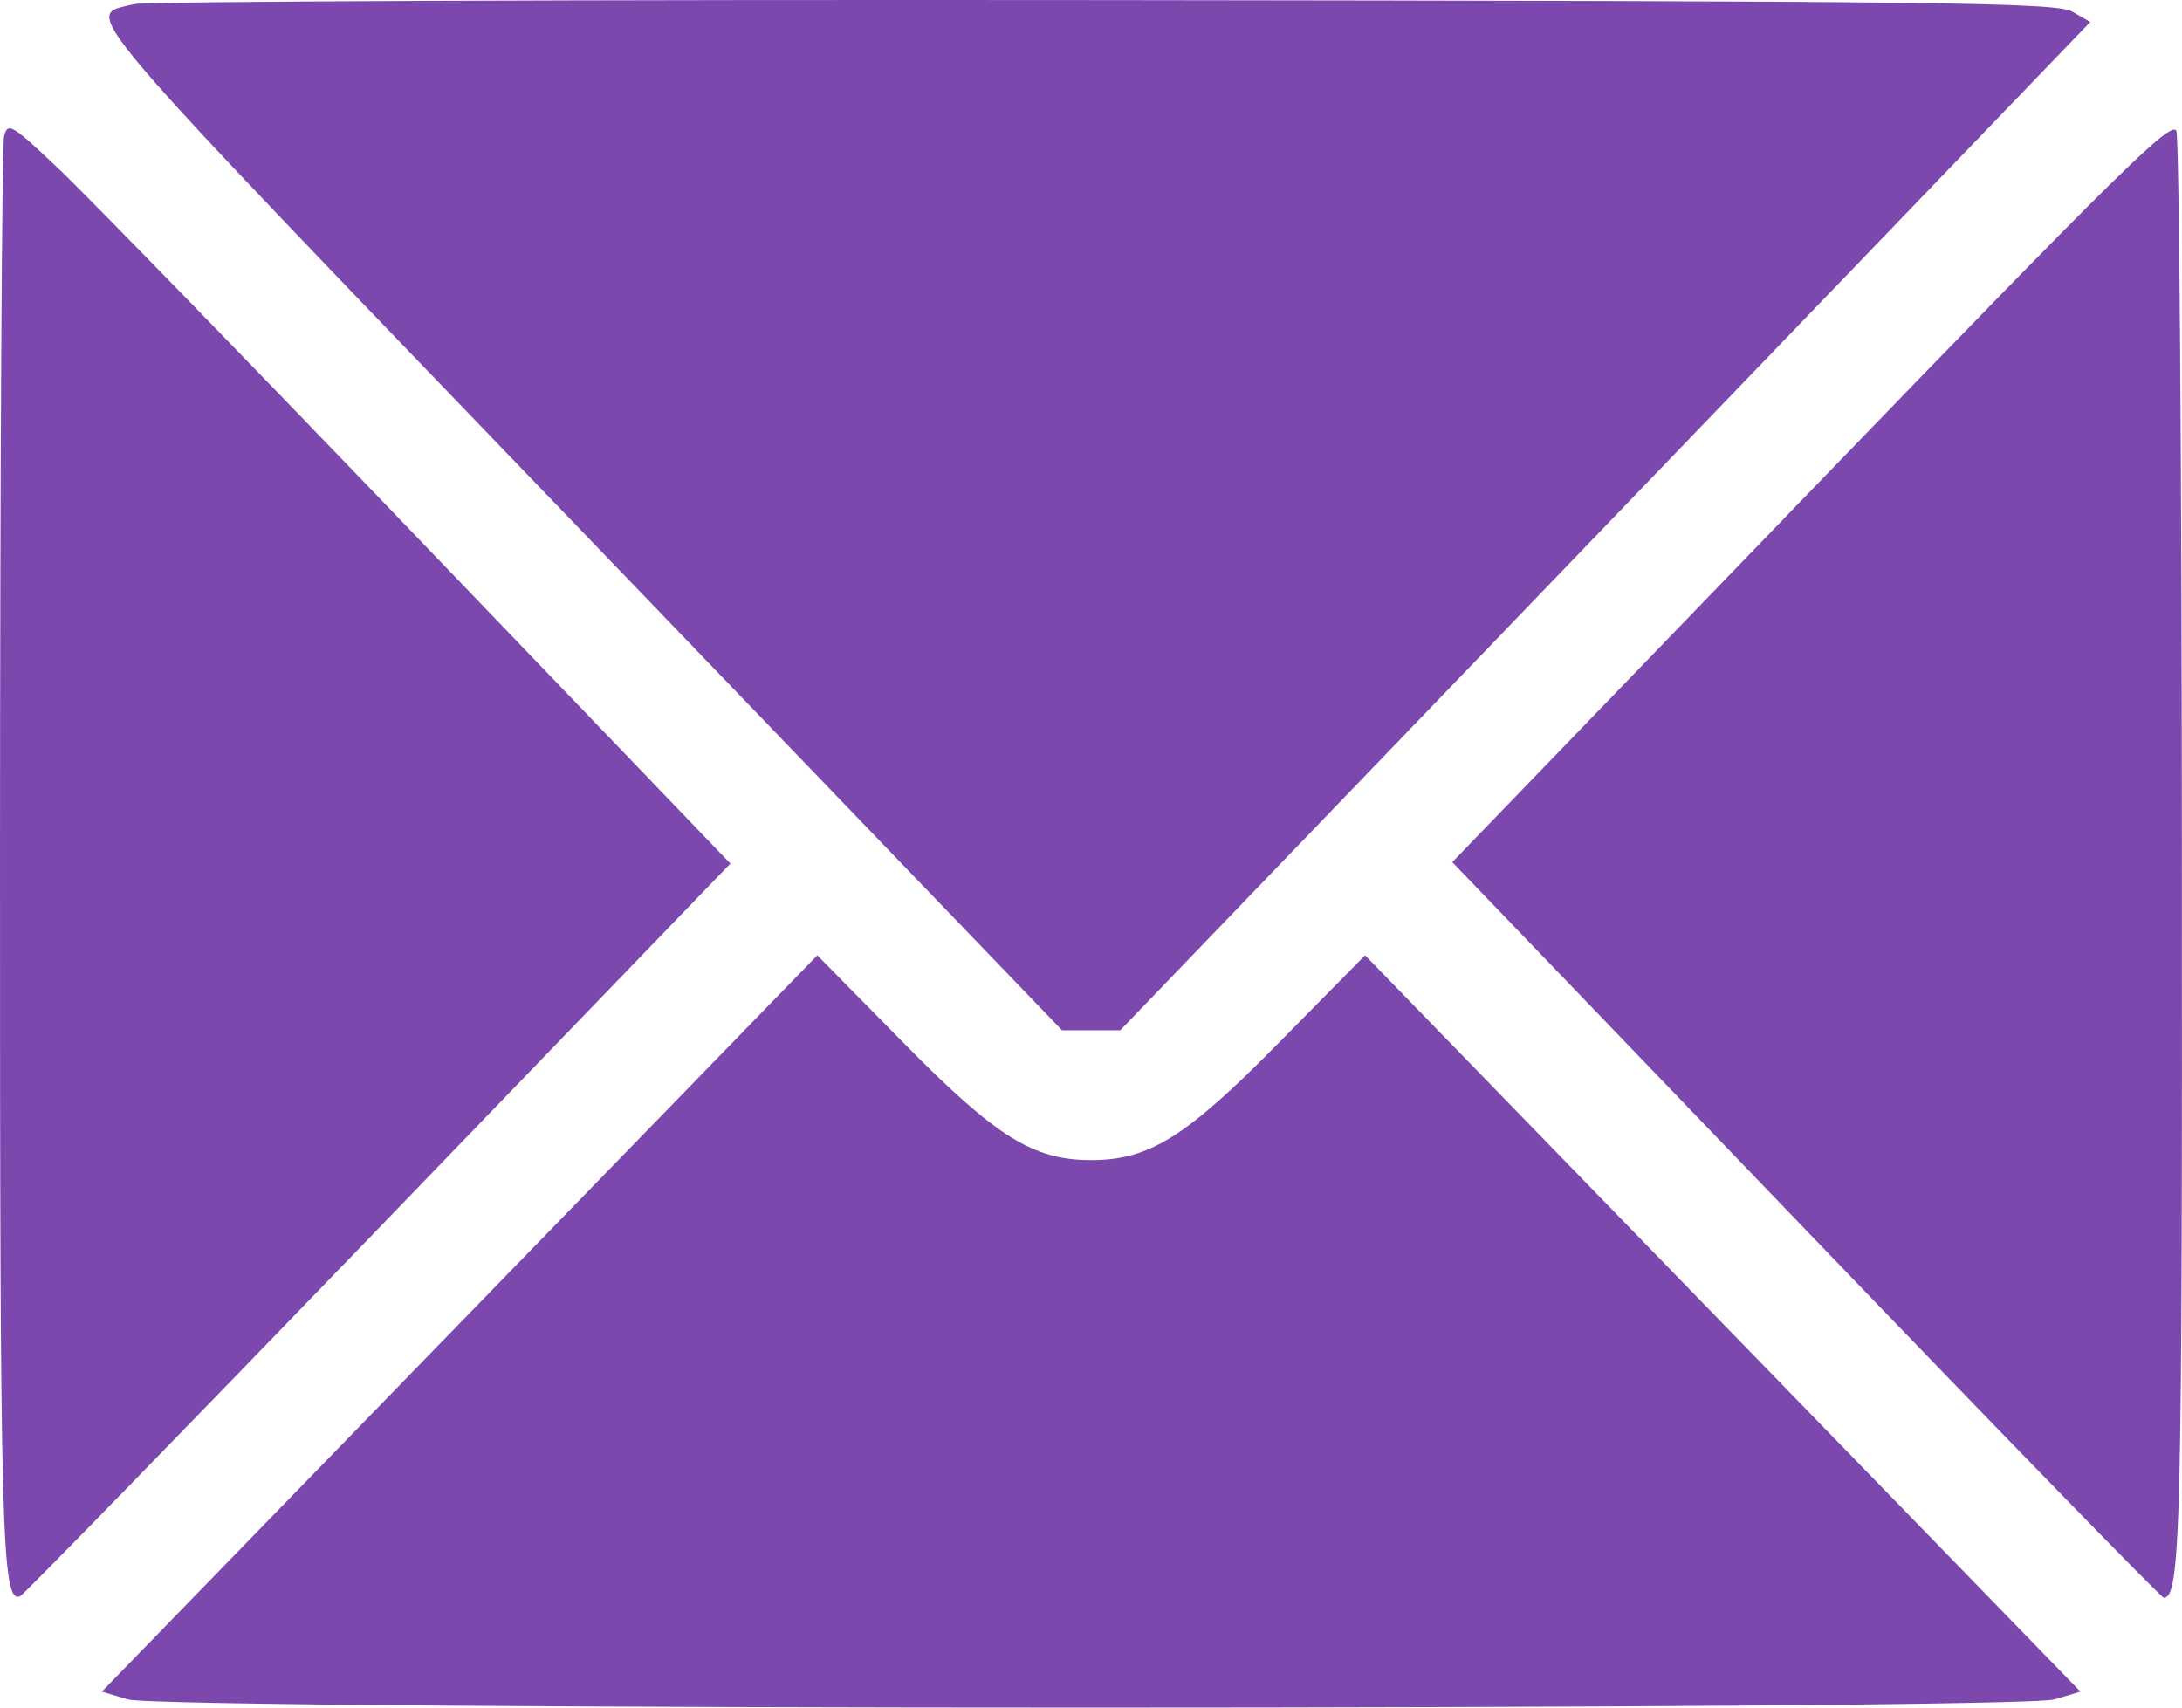 <?xml version="1.0" encoding="UTF-8"?> <svg xmlns="http://www.w3.org/2000/svg" width="23" height="18" viewBox="0 0 23 18" fill="none"><path fill-rule="evenodd" clip-rule="evenodd" d="M1.417 0.043C0.883 0.178 0.628 -0.123 6.083 5.547L11.194 10.86H11.502H11.809L16.921 5.546L22.033 0.232L21.843 0.122C21.676 0.025 20.467 0.011 11.64 0.001C6.133 -0.005 1.533 0.014 1.417 0.043ZM0.043 1.436C0.02 1.525 0.001 4.926 3.50106e-05 8.993C-0.001 16.233 0.017 16.899 0.211 16.827C0.243 16.816 1.941 15.073 3.984 12.955L7.699 9.103L4.421 5.689C2.618 3.81 0.904 2.049 0.613 1.774C0.122 1.309 0.082 1.285 0.043 1.436ZM19.097 5.163L15.308 9.088L19.035 12.965C21.084 15.098 22.782 16.842 22.807 16.842C22.986 16.842 23.004 16.115 22.999 8.957C22.997 4.87 22.97 1.461 22.941 1.382C22.894 1.259 22.349 1.796 19.097 5.163ZM4.844 13.951L1.073 17.832L1.35 17.914C1.744 18.029 21.259 18.029 21.653 17.914L21.93 17.832L18.159 13.951L14.389 10.07L13.477 10.995C12.502 11.986 12.113 12.229 11.502 12.229C10.89 12.229 10.502 11.986 9.526 10.995L8.615 10.07L4.844 13.951Z" fill="#7C48AD"></path></svg> 